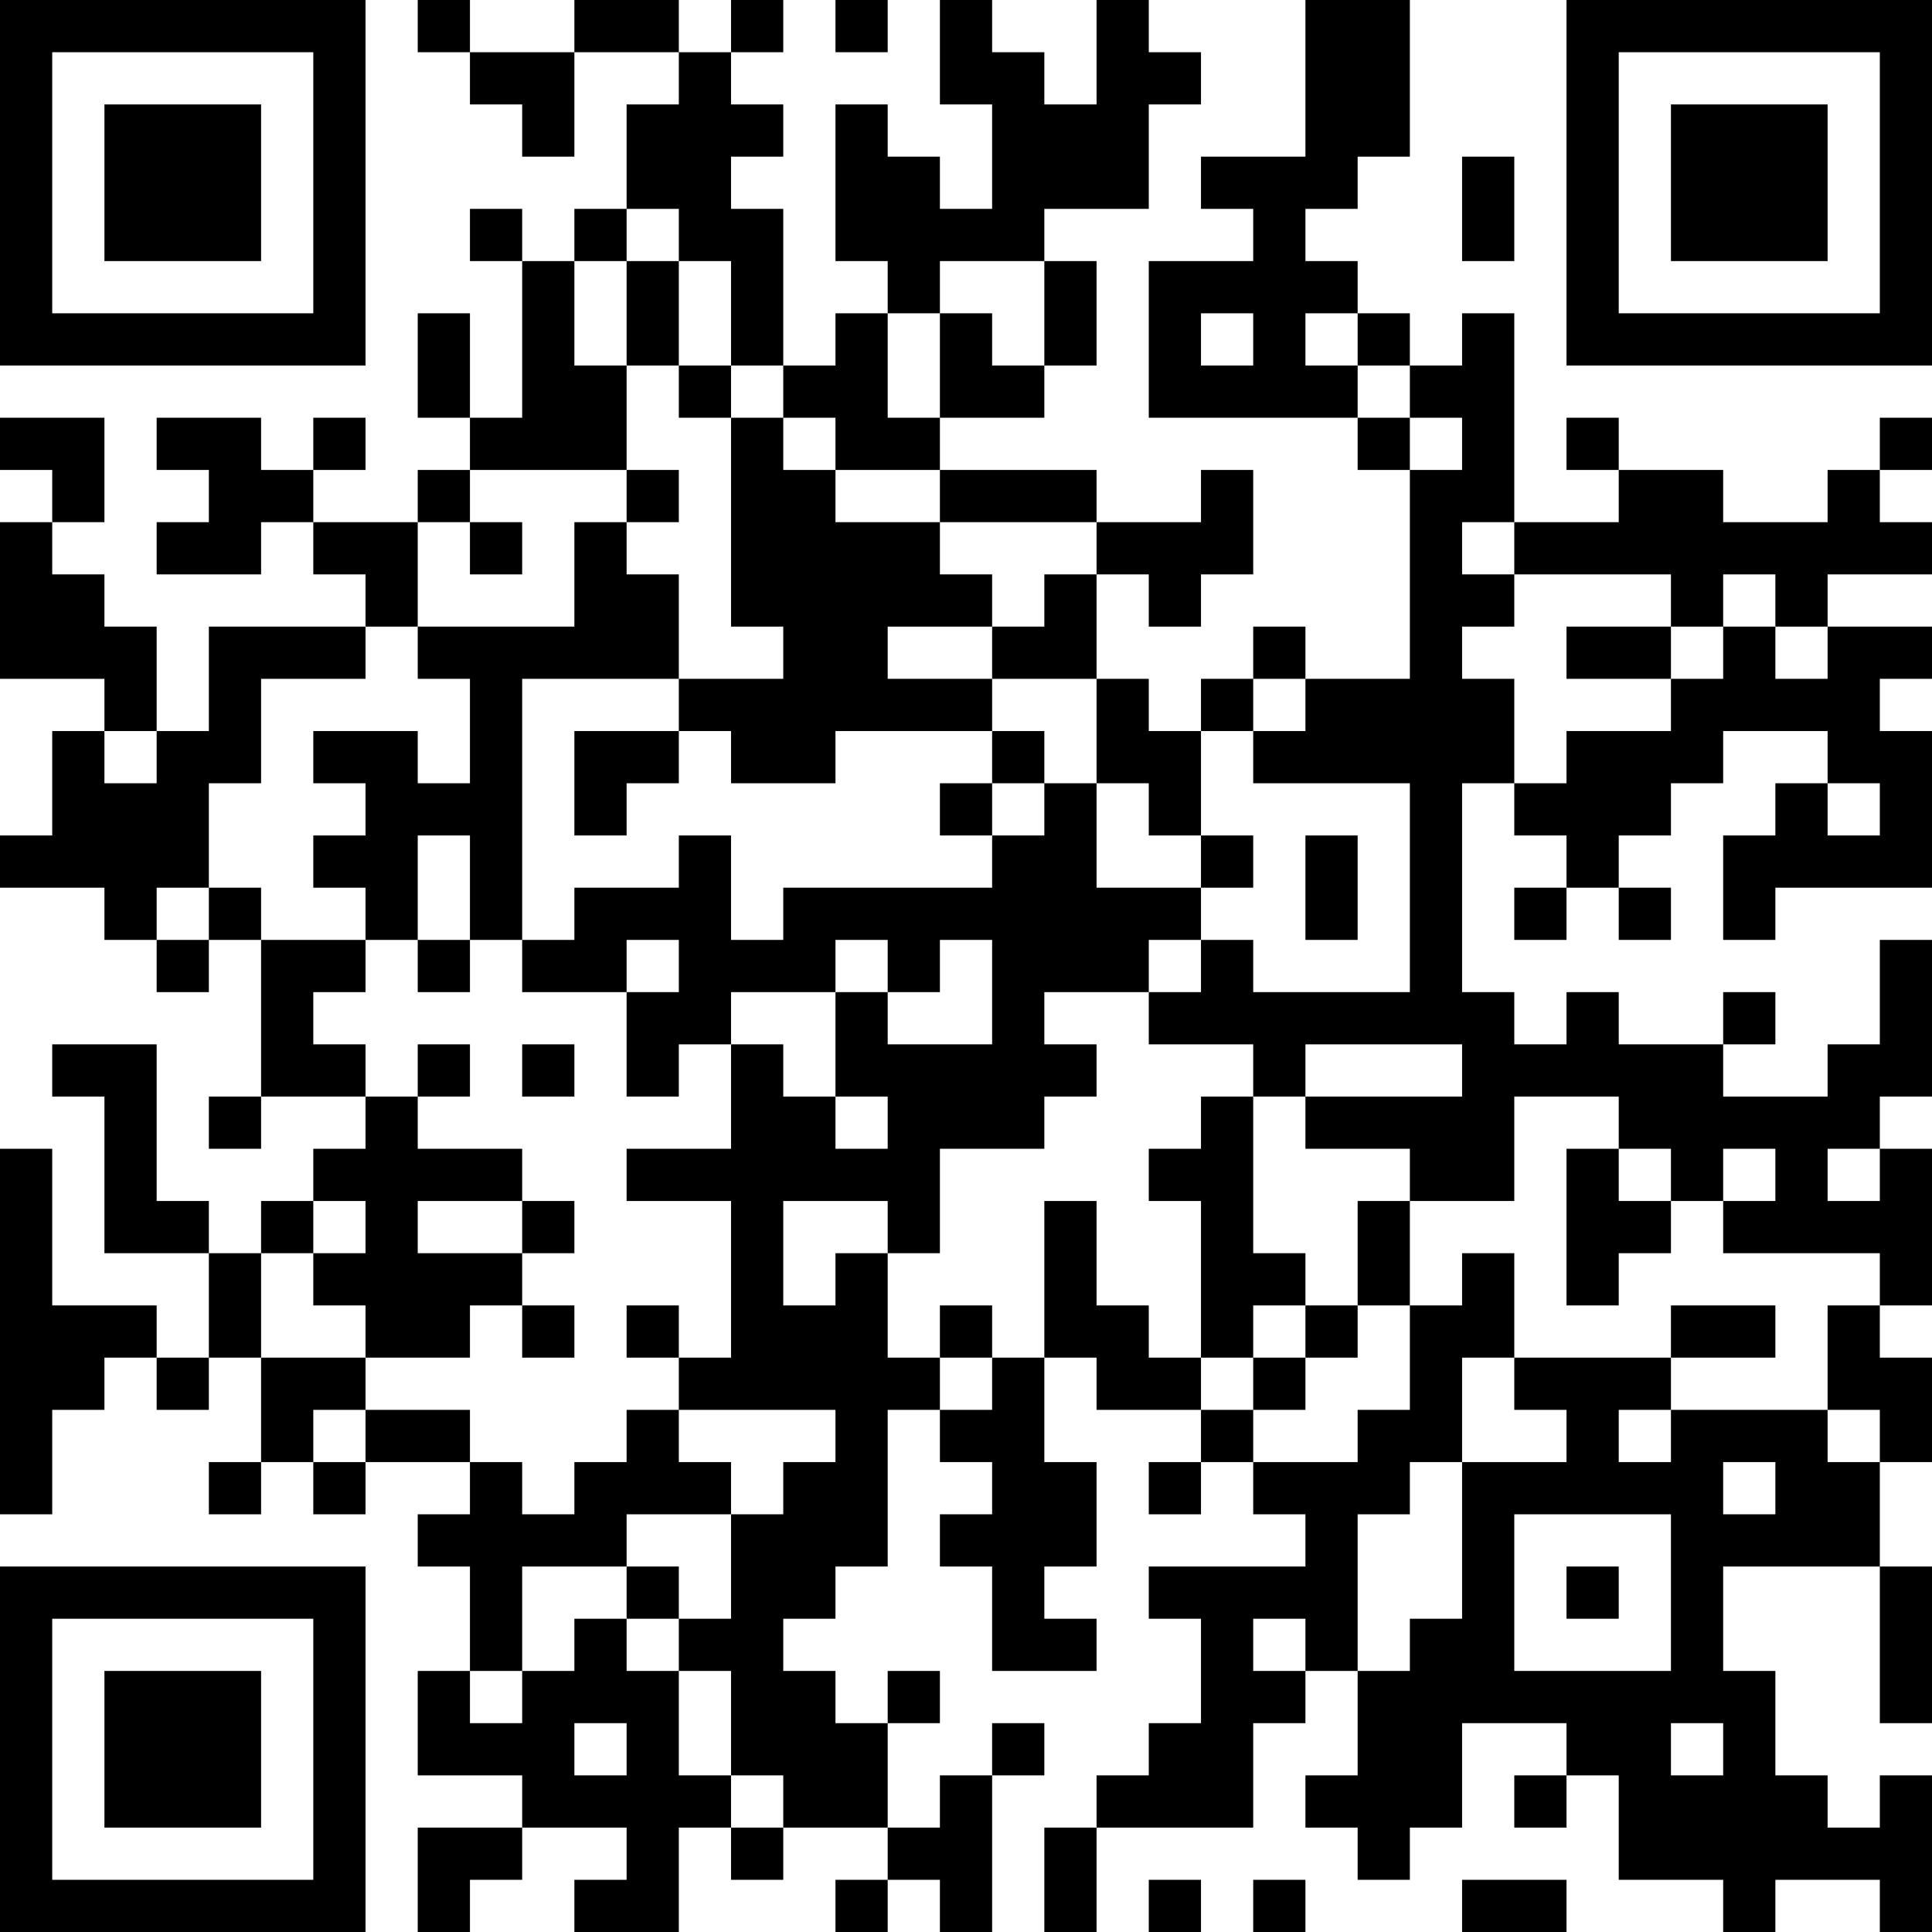 <?xml version="1.0" encoding="UTF-8"?>
<svg xmlns="http://www.w3.org/2000/svg" version="1.1" width="400" height="400" viewBox="0 0 400 400"><rect x="0" y="0" width="400" height="400" fill="#ffffff"/><g transform="scale(10.811)"><g transform="translate(0,0)"><path fill-rule="evenodd" d="M8 0L8 1L9 1L9 2L10 2L10 3L11 3L11 1L13 1L13 2L12 2L12 4L11 4L11 5L10 5L10 4L9 4L9 5L10 5L10 8L9 8L9 6L8 6L8 8L9 8L9 9L8 9L8 10L6 10L6 9L7 9L7 8L6 8L6 9L5 9L5 8L3 8L3 9L4 9L4 10L3 10L3 11L5 11L5 10L6 10L6 11L7 11L7 12L4 12L4 14L3 14L3 12L2 12L2 11L1 11L1 10L2 10L2 8L0 8L0 9L1 9L1 10L0 10L0 13L2 13L2 14L1 14L1 16L0 16L0 17L2 17L2 18L3 18L3 19L4 19L4 18L5 18L5 21L4 21L4 22L5 22L5 21L7 21L7 22L6 22L6 23L5 23L5 24L4 24L4 23L3 23L3 20L1 20L1 21L2 21L2 24L4 24L4 26L3 26L3 25L1 25L1 22L0 22L0 29L1 29L1 27L2 27L2 26L3 26L3 27L4 27L4 26L5 26L5 28L4 28L4 29L5 29L5 28L6 28L6 29L7 29L7 28L9 28L9 29L8 29L8 30L9 30L9 32L8 32L8 34L10 34L10 35L8 35L8 37L9 37L9 36L10 36L10 35L12 35L12 36L11 36L11 37L13 37L13 35L14 35L14 36L15 36L15 35L17 35L17 36L16 36L16 37L17 37L17 36L18 36L18 37L19 37L19 34L20 34L20 33L19 33L19 34L18 34L18 35L17 35L17 33L18 33L18 32L17 32L17 33L16 33L16 32L15 32L15 31L16 31L16 30L17 30L17 27L18 27L18 28L19 28L19 29L18 29L18 30L19 30L19 32L21 32L21 31L20 31L20 30L21 30L21 28L20 28L20 26L21 26L21 27L23 27L23 28L22 28L22 29L23 29L23 28L24 28L24 29L25 29L25 30L22 30L22 31L23 31L23 33L22 33L22 34L21 34L21 35L20 35L20 37L21 37L21 35L24 35L24 33L25 33L25 32L26 32L26 34L25 34L25 35L26 35L26 36L27 36L27 35L28 35L28 33L30 33L30 34L29 34L29 35L30 35L30 34L31 34L31 36L33 36L33 37L34 37L34 36L36 36L36 37L37 37L37 34L36 34L36 35L35 35L35 34L34 34L34 32L33 32L33 30L36 30L36 33L37 33L37 30L36 30L36 28L37 28L37 26L36 26L36 25L37 25L37 22L36 22L36 21L37 21L37 18L36 18L36 20L35 20L35 21L33 21L33 20L34 20L34 19L33 19L33 20L31 20L31 19L30 19L30 20L29 20L29 19L28 19L28 15L29 15L29 16L30 16L30 17L29 17L29 18L30 18L30 17L31 17L31 18L32 18L32 17L31 17L31 16L32 16L32 15L33 15L33 14L35 14L35 15L34 15L34 16L33 16L33 18L34 18L34 17L37 17L37 14L36 14L36 13L37 13L37 12L35 12L35 11L37 11L37 10L36 10L36 9L37 9L37 8L36 8L36 9L35 9L35 10L33 10L33 9L31 9L31 8L30 8L30 9L31 9L31 10L29 10L29 6L28 6L28 7L27 7L27 6L26 6L26 5L25 5L25 4L26 4L26 3L27 3L27 0L25 0L25 3L23 3L23 4L24 4L24 5L22 5L22 8L26 8L26 9L27 9L27 13L25 13L25 12L24 12L24 13L23 13L23 14L22 14L22 13L21 13L21 11L22 11L22 12L23 12L23 11L24 11L24 9L23 9L23 10L21 10L21 9L18 9L18 8L20 8L20 7L21 7L21 5L20 5L20 4L22 4L22 2L23 2L23 1L22 1L22 0L21 0L21 2L20 2L20 1L19 1L19 0L18 0L18 2L19 2L19 4L18 4L18 3L17 3L17 2L16 2L16 5L17 5L17 6L16 6L16 7L15 7L15 4L14 4L14 3L15 3L15 2L14 2L14 1L15 1L15 0L14 0L14 1L13 1L13 0L11 0L11 1L9 1L9 0ZM16 0L16 1L17 1L17 0ZM28 3L28 5L29 5L29 3ZM12 4L12 5L11 5L11 7L12 7L12 9L9 9L9 10L8 10L8 12L7 12L7 13L5 13L5 15L4 15L4 17L3 17L3 18L4 18L4 17L5 17L5 18L7 18L7 19L6 19L6 20L7 20L7 21L8 21L8 22L10 22L10 23L8 23L8 24L10 24L10 25L9 25L9 26L7 26L7 25L6 25L6 24L7 24L7 23L6 23L6 24L5 24L5 26L7 26L7 27L6 27L6 28L7 28L7 27L9 27L9 28L10 28L10 29L11 29L11 28L12 28L12 27L13 27L13 28L14 28L14 29L12 29L12 30L10 30L10 32L9 32L9 33L10 33L10 32L11 32L11 31L12 31L12 32L13 32L13 34L14 34L14 35L15 35L15 34L14 34L14 32L13 32L13 31L14 31L14 29L15 29L15 28L16 28L16 27L13 27L13 26L14 26L14 23L12 23L12 22L14 22L14 20L15 20L15 21L16 21L16 22L17 22L17 21L16 21L16 19L17 19L17 20L19 20L19 18L18 18L18 19L17 19L17 18L16 18L16 19L14 19L14 20L13 20L13 21L12 21L12 19L13 19L13 18L12 18L12 19L10 19L10 18L11 18L11 17L13 17L13 16L14 16L14 18L15 18L15 17L19 17L19 16L20 16L20 15L21 15L21 17L23 17L23 18L22 18L22 19L20 19L20 20L21 20L21 21L20 21L20 22L18 22L18 24L17 24L17 23L15 23L15 25L16 25L16 24L17 24L17 26L18 26L18 27L19 27L19 26L20 26L20 23L21 23L21 25L22 25L22 26L23 26L23 27L24 27L24 28L26 28L26 27L27 27L27 25L28 25L28 24L29 24L29 26L28 26L28 28L27 28L27 29L26 29L26 32L27 32L27 31L28 31L28 28L30 28L30 27L29 27L29 26L32 26L32 27L31 27L31 28L32 28L32 27L35 27L35 28L36 28L36 27L35 27L35 25L36 25L36 24L33 24L33 23L34 23L34 22L33 22L33 23L32 23L32 22L31 22L31 21L29 21L29 23L27 23L27 22L25 22L25 21L28 21L28 20L25 20L25 21L24 21L24 20L22 20L22 19L23 19L23 18L24 18L24 19L27 19L27 15L24 15L24 14L25 14L25 13L24 13L24 14L23 14L23 16L22 16L22 15L21 15L21 13L19 13L19 12L20 12L20 11L21 11L21 10L18 10L18 9L16 9L16 8L15 8L15 7L14 7L14 5L13 5L13 4ZM12 5L12 7L13 7L13 8L14 8L14 12L15 12L15 13L13 13L13 11L12 11L12 10L13 10L13 9L12 9L12 10L11 10L11 12L8 12L8 13L9 13L9 15L8 15L8 14L6 14L6 15L7 15L7 16L6 16L6 17L7 17L7 18L8 18L8 19L9 19L9 18L10 18L10 13L13 13L13 14L11 14L11 16L12 16L12 15L13 15L13 14L14 14L14 15L16 15L16 14L19 14L19 15L18 15L18 16L19 16L19 15L20 15L20 14L19 14L19 13L17 13L17 12L19 12L19 11L18 11L18 10L16 10L16 9L15 9L15 8L14 8L14 7L13 7L13 5ZM18 5L18 6L17 6L17 8L18 8L18 6L19 6L19 7L20 7L20 5ZM23 6L23 7L24 7L24 6ZM25 6L25 7L26 7L26 8L27 8L27 9L28 9L28 8L27 8L27 7L26 7L26 6ZM9 10L9 11L10 11L10 10ZM28 10L28 11L29 11L29 12L28 12L28 13L29 13L29 15L30 15L30 14L32 14L32 13L33 13L33 12L34 12L34 13L35 13L35 12L34 12L34 11L33 11L33 12L32 12L32 11L29 11L29 10ZM30 12L30 13L32 13L32 12ZM2 14L2 15L3 15L3 14ZM35 15L35 16L36 16L36 15ZM8 16L8 18L9 18L9 16ZM23 16L23 17L24 17L24 16ZM25 16L25 18L26 18L26 16ZM8 20L8 21L9 21L9 20ZM10 20L10 21L11 21L11 20ZM23 21L23 22L22 22L22 23L23 23L23 26L24 26L24 27L25 27L25 26L26 26L26 25L27 25L27 23L26 23L26 25L25 25L25 24L24 24L24 21ZM30 22L30 25L31 25L31 24L32 24L32 23L31 23L31 22ZM35 22L35 23L36 23L36 22ZM10 23L10 24L11 24L11 23ZM10 25L10 26L11 26L11 25ZM12 25L12 26L13 26L13 25ZM18 25L18 26L19 26L19 25ZM24 25L24 26L25 26L25 25ZM32 25L32 26L34 26L34 25ZM33 28L33 29L34 29L34 28ZM29 29L29 32L32 32L32 29ZM12 30L12 31L13 31L13 30ZM30 30L30 31L31 31L31 30ZM24 31L24 32L25 32L25 31ZM11 33L11 34L12 34L12 33ZM32 33L32 34L33 34L33 33ZM22 36L22 37L23 37L23 36ZM24 36L24 37L25 37L25 36ZM28 36L28 37L30 37L30 36ZM0 0L0 7L7 7L7 0ZM1 1L1 6L6 6L6 1ZM2 2L2 5L5 5L5 2ZM30 0L30 7L37 7L37 0ZM31 1L31 6L36 6L36 1ZM32 2L32 5L35 5L35 2ZM0 30L0 37L7 37L7 30ZM1 31L1 36L6 36L6 31ZM2 32L2 35L5 35L5 32Z" fill="#000000"/></g></g></svg>
